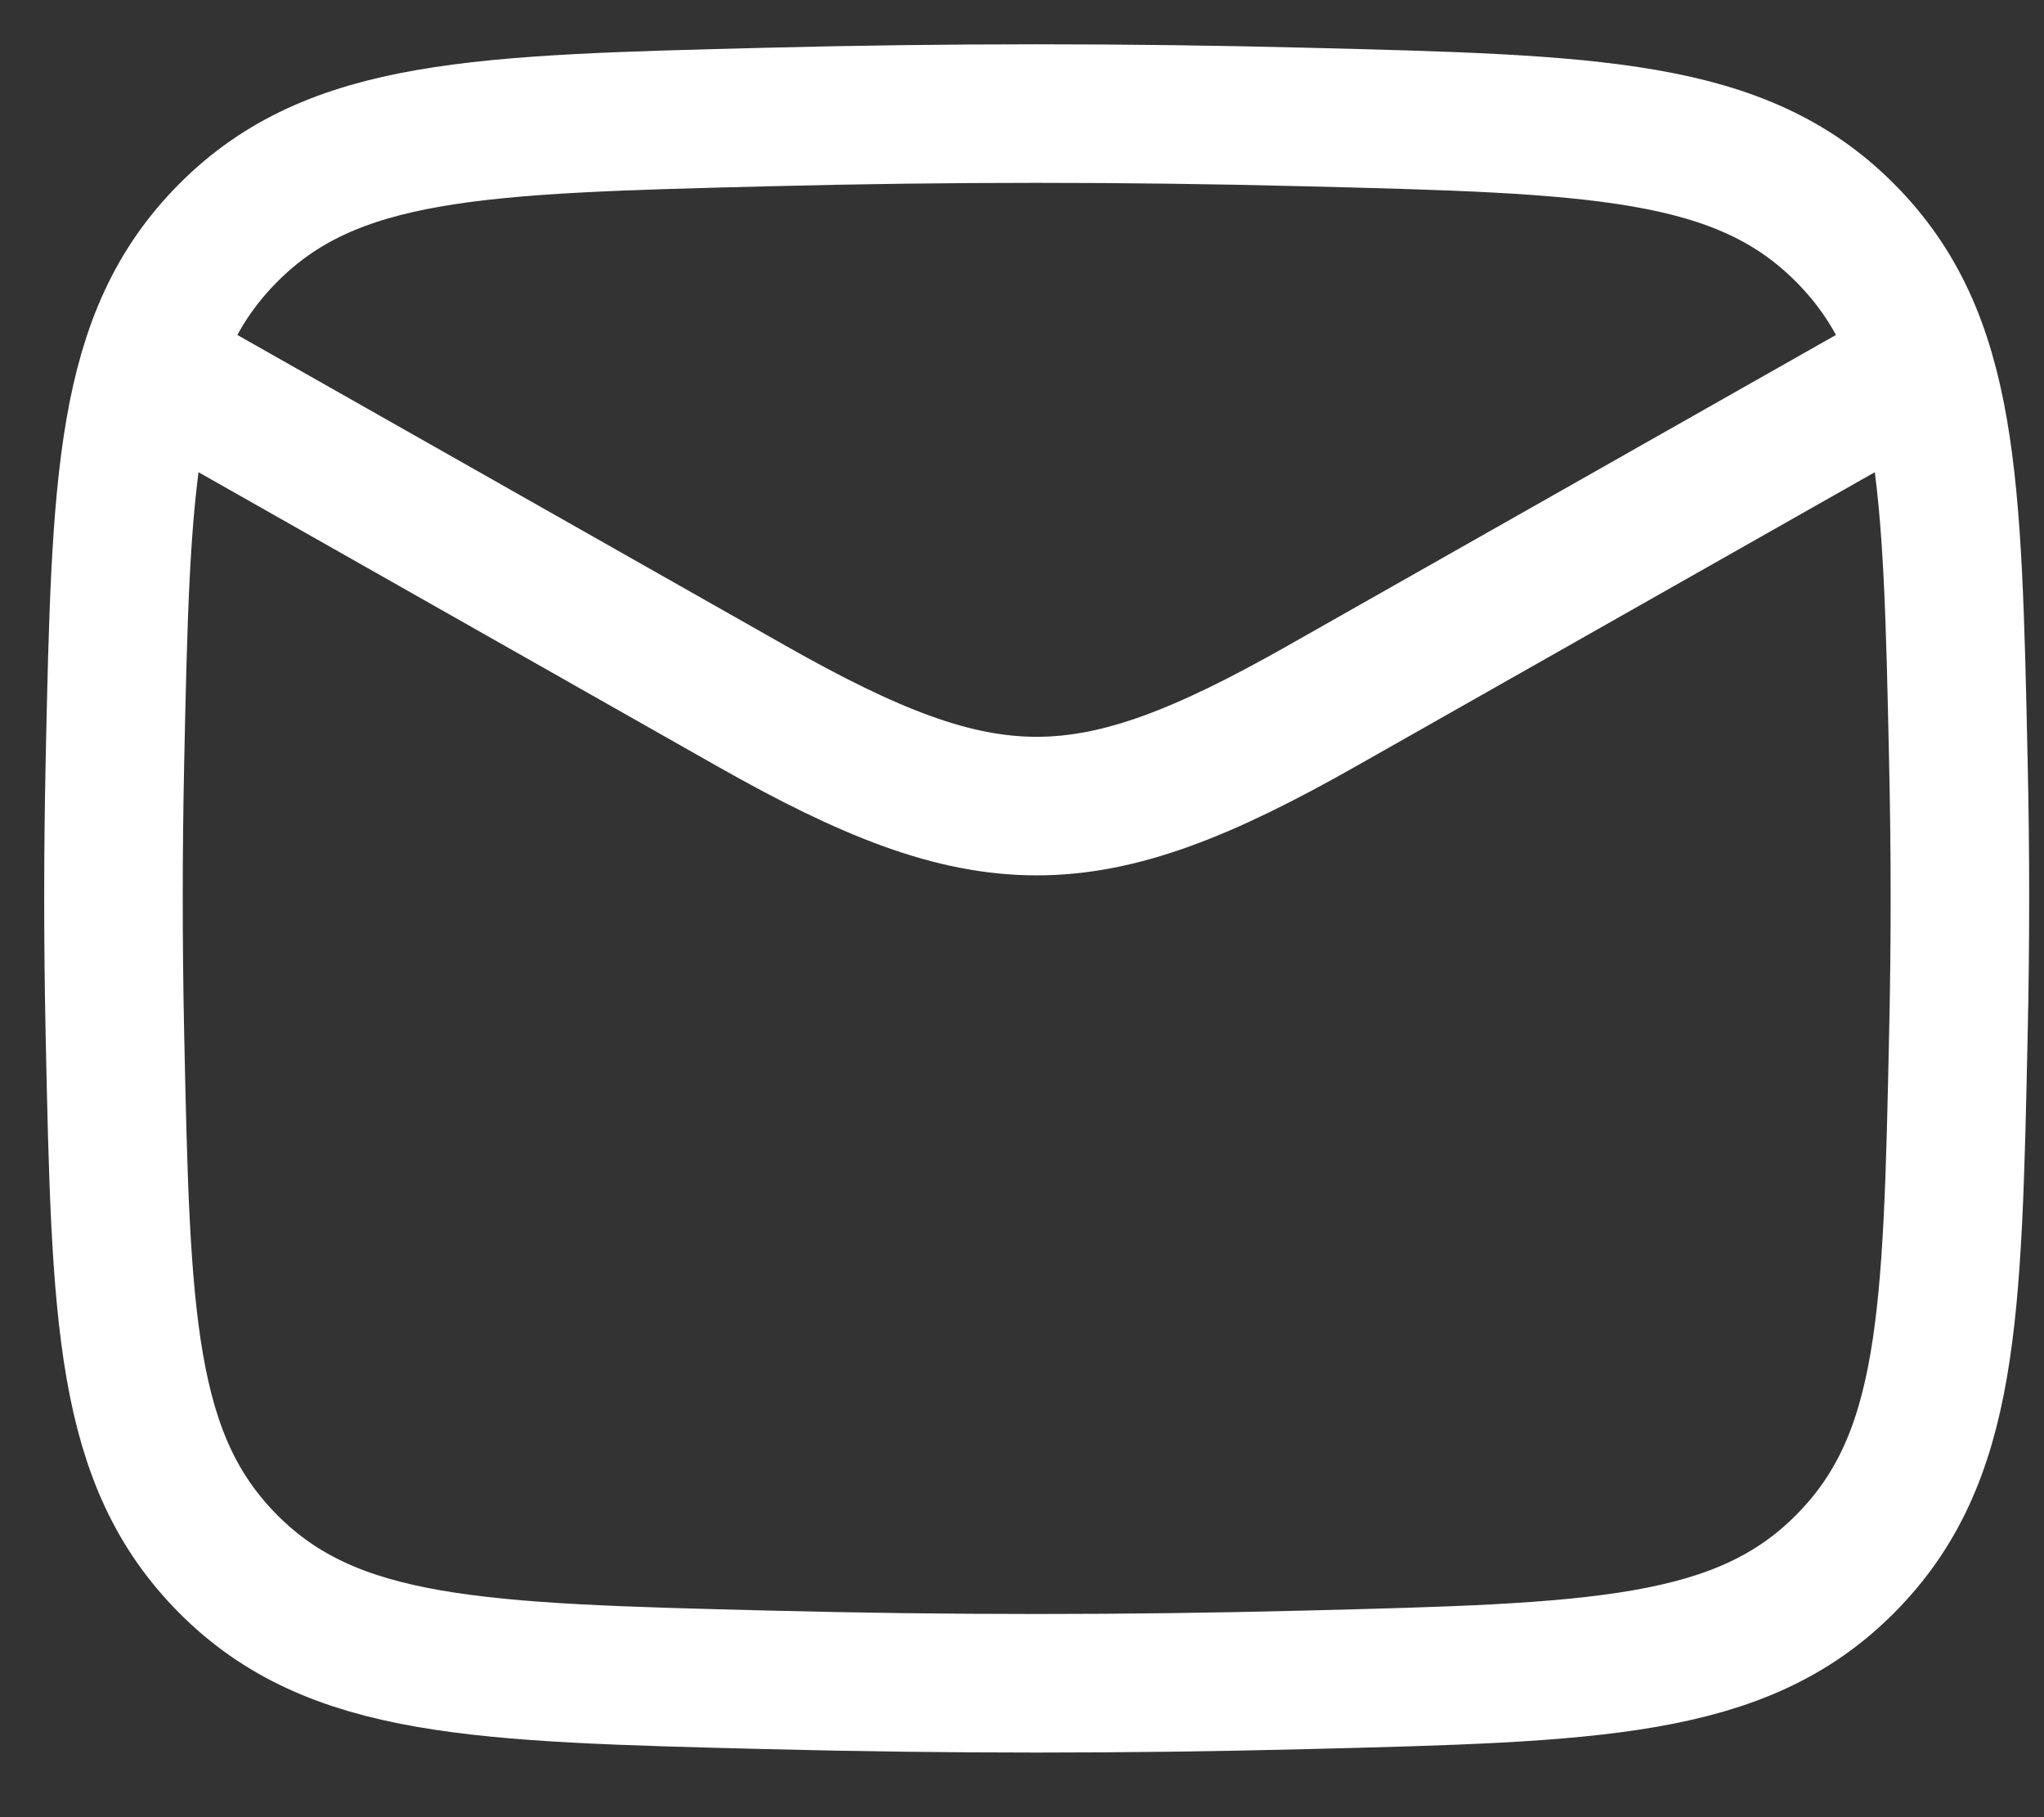 <?xml version="1.0" encoding="utf-8"?>
<svg xmlns="http://www.w3.org/2000/svg" fill="none" height="100%" overflow="visible" preserveAspectRatio="none" style="display: block;" viewBox="0 0 18 16" width="100%">
<rect x="0" y="0" width="18" height="16" fill="#333333" stroke="none"/>
<g id="elements">
<path d="M0.999 3.032L6.619 6.217C8.691 7.391 9.567 7.391 11.639 6.217L17.259 3.032" id="Vector" stroke="white" stroke-linejoin="round" stroke-width="1.22"/>
<path d="M1.012 9.11C1.065 11.602 1.092 12.849 2.011 13.772C2.931 14.695 4.211 14.727 6.77 14.791C8.348 14.831 9.91 14.831 11.488 14.791C14.048 14.727 15.328 14.695 16.247 13.772C17.167 12.849 17.193 11.602 17.246 9.11C17.264 8.309 17.264 7.512 17.246 6.711C17.193 4.219 17.167 2.972 16.247 2.049C15.328 1.126 14.048 1.094 11.488 1.03C9.91 0.99 8.348 0.99 6.77 1.03C4.211 1.094 2.931 1.126 2.011 2.049C1.092 2.972 1.065 4.219 1.012 6.711C0.995 7.512 0.995 8.309 1.012 9.11Z" id="Vector_2" stroke="white" stroke-linejoin="round" stroke-width="1.22"/>
</g>
</svg>